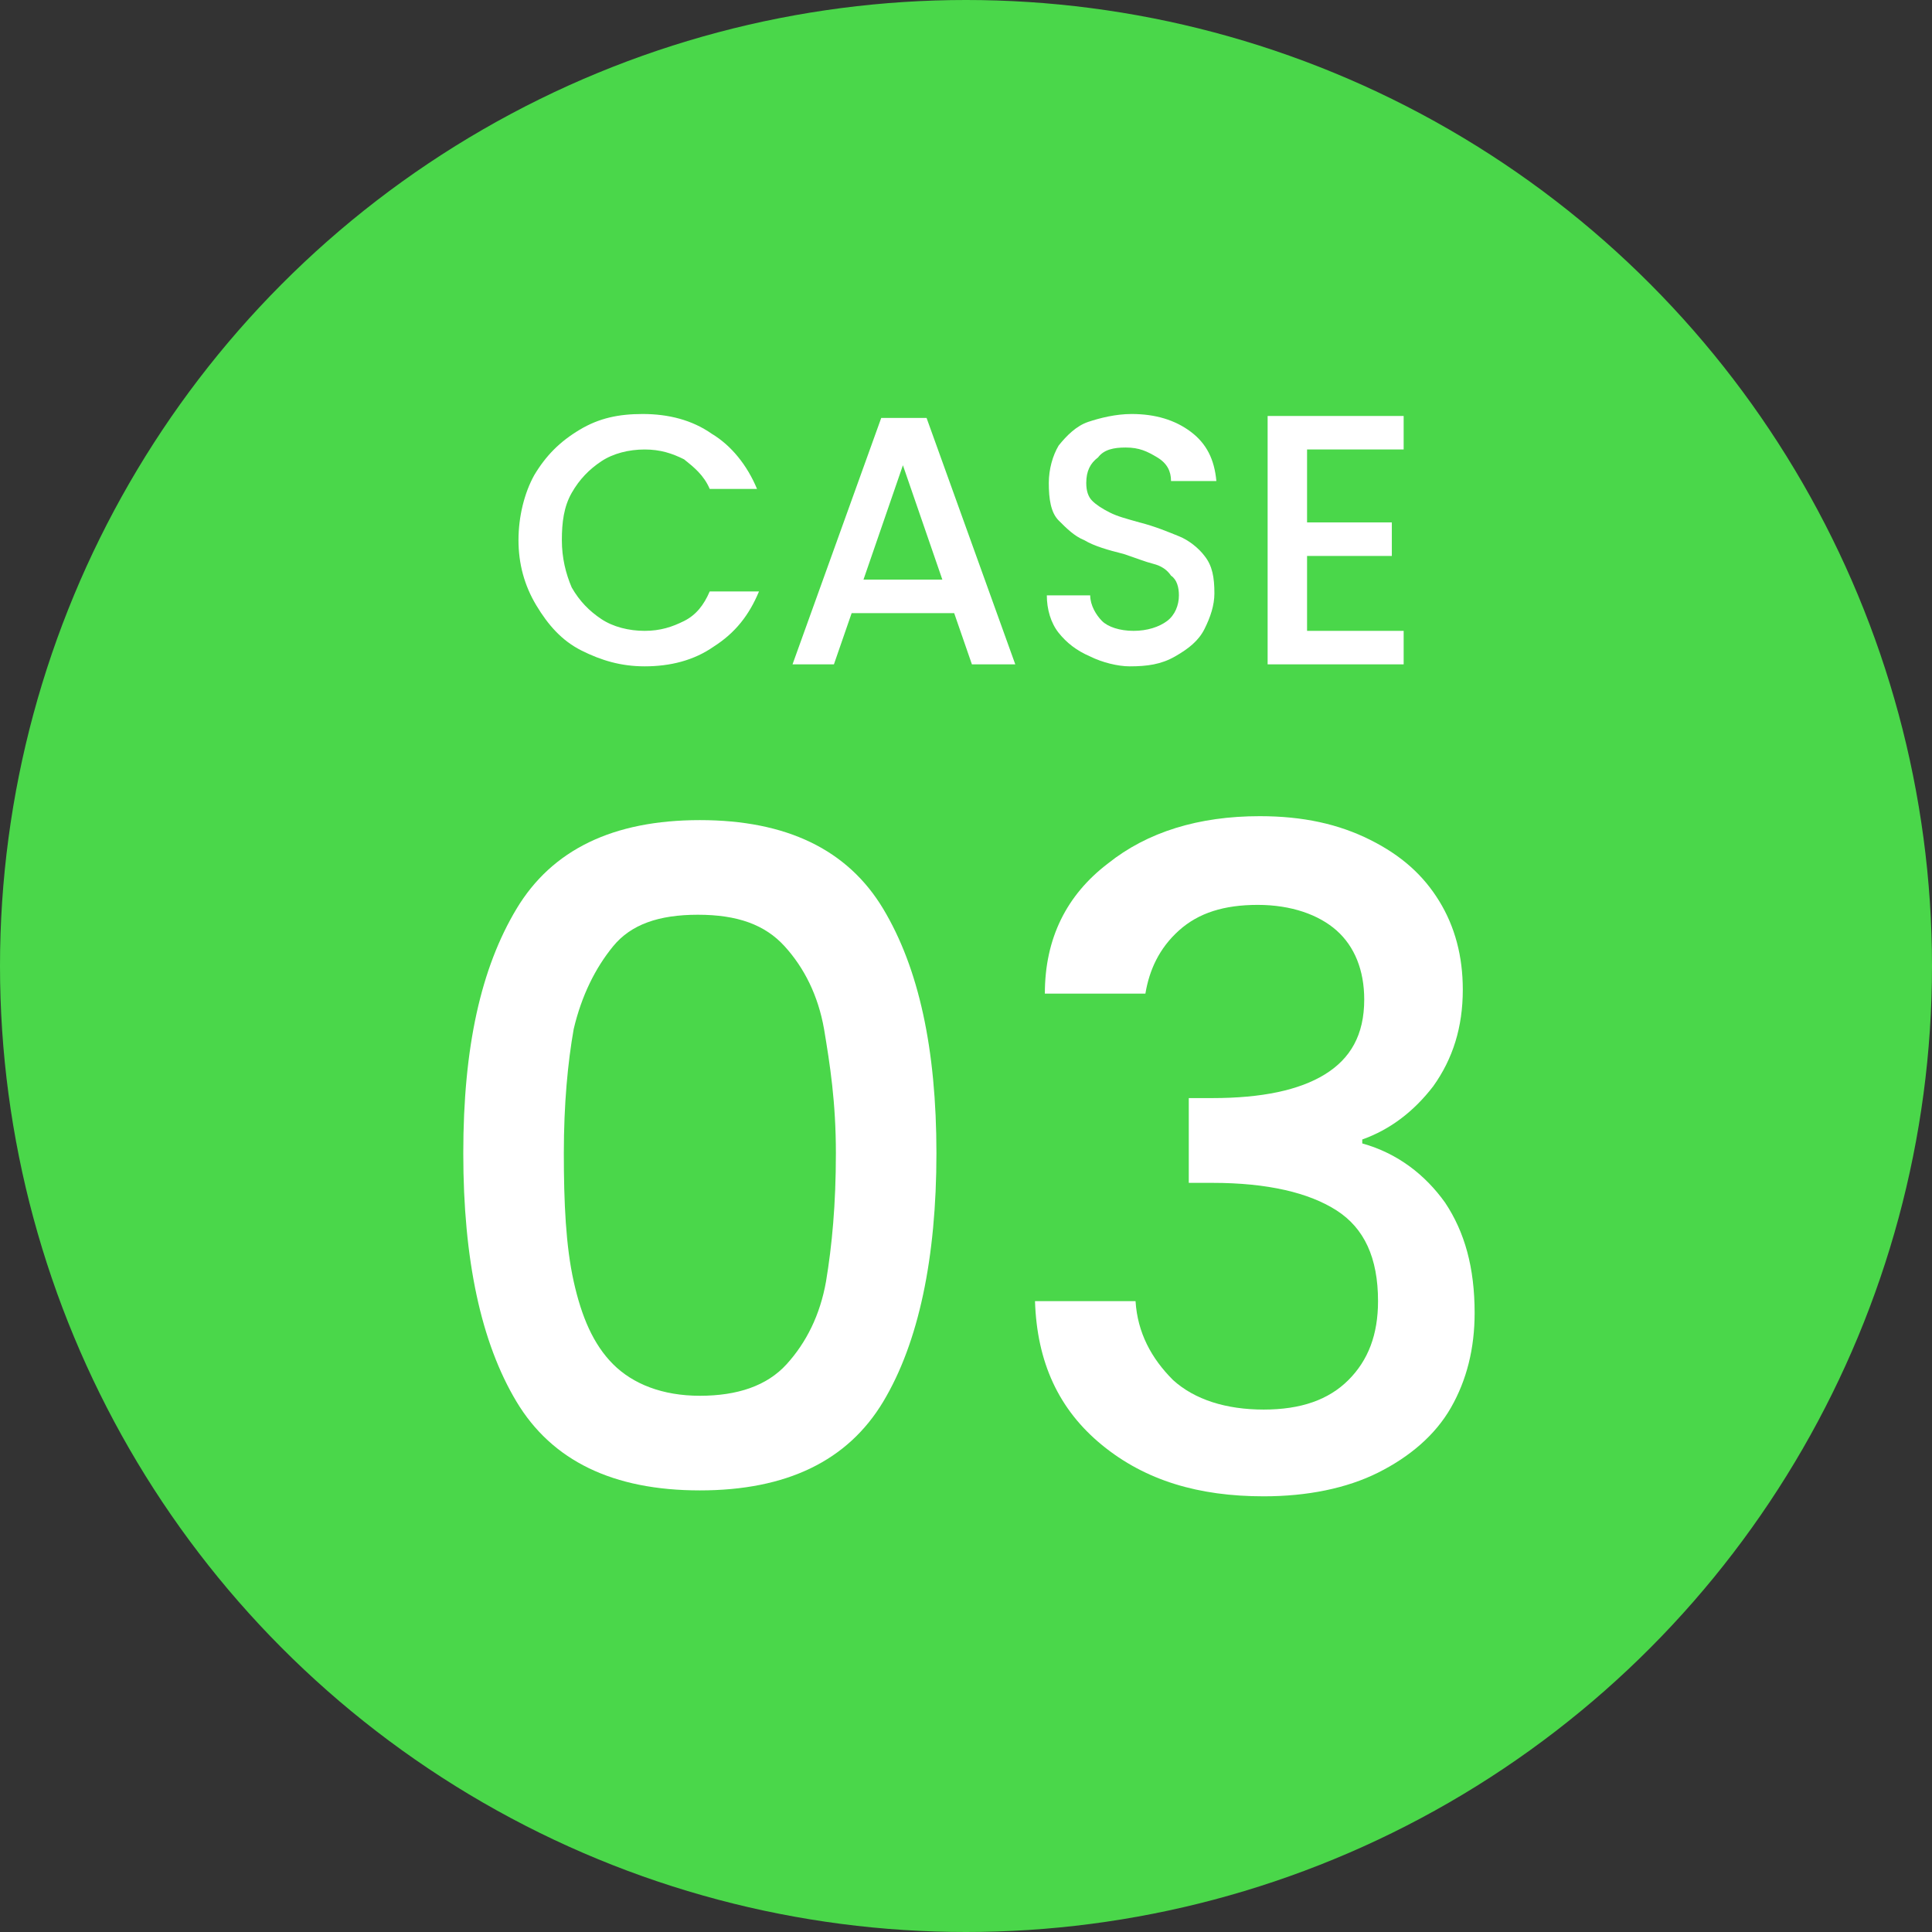 <?xml version="1.0" encoding="utf-8"?>
<!-- Generator: Adobe Illustrator 28.1.0, SVG Export Plug-In . SVG Version: 6.00 Build 0)  -->
<svg version="1.1" id="_レイヤー_2" xmlns="http://www.w3.org/2000/svg" xmlns:xlink="http://www.w3.org/1999/xlink" x="0px"
	 y="0px" viewBox="0 0 98 98" style="enable-background:new 0 0 98 98;" xml:space="preserve">
<rect x="0" y="0" width="98" height="98" fill="#333333" stroke="none"/>
<style type="text/css">
	.st0{fill:#4AD74A;}
	.st1{fill:#FFFFFF;}
</style>
<g id="_コンテンツ系">
	<circle class="st0" cx="49" cy="49" r="49"/>
</g>
<g id="_コンテンツ系1">
	<g>
		<path class="st1" d="M27.1,24.1c0.6-1,1.3-1.7,2.3-2.3s2-0.8,3.2-0.8c1.3,0,2.5,0.3,3.5,1c1,0.6,1.8,1.6,2.3,2.8H36
			c-0.3-0.7-0.8-1.1-1.3-1.5c-0.6-0.3-1.2-0.5-2-0.5s-1.6,0.2-2.2,0.6S29.4,24.3,29,25s-0.5,1.5-0.5,2.4s0.2,1.7,0.5,2.4
			c0.4,0.7,0.9,1.2,1.5,1.6s1.4,0.6,2.2,0.6c0.8,0,1.4-0.2,2-0.5s1-0.8,1.3-1.5h2.5c-0.5,1.2-1.2,2.1-2.3,2.8c-1,0.7-2.2,1-3.5,1
			c-1.2,0-2.2-0.3-3.2-0.8s-1.7-1.3-2.3-2.3c-0.6-1-0.9-2.1-0.9-3.3S26.6,25,27.1,24.1L27.1,24.1z"/>
		<path class="st1" d="M48.4,31.1h-5.2l-0.9,2.6h-2.1l4.5-12.5H47l4.5,12.5h-2.2L48.4,31.1z M47.8,29.4l-2-5.8l-2,5.8L47.8,29.4
			L47.8,29.4z"/>
		<path class="st1" d="M55.3,33.3c-0.7-0.3-1.2-0.7-1.6-1.2s-0.6-1.2-0.6-1.9h2.2c0,0.5,0.3,1,0.6,1.3s0.9,0.5,1.6,0.5
			s1.3-0.2,1.7-0.5s0.6-0.8,0.6-1.3c0-0.4-0.1-0.8-0.4-1c-0.2-0.3-0.5-0.5-0.9-0.6s-0.9-0.3-1.5-0.5c-0.8-0.2-1.5-0.4-2-0.7
			c-0.5-0.2-0.9-0.6-1.3-1s-0.5-1.1-0.5-1.9c0-0.7,0.2-1.4,0.5-1.9c0.4-0.5,0.9-1,1.5-1.2s1.4-0.4,2.2-0.4c1.2,0,2.2,0.3,3,0.9
			s1.2,1.4,1.3,2.5h-2.3c0-0.5-0.2-0.9-0.7-1.2s-0.9-0.5-1.6-0.5c-0.6,0-1.1,0.1-1.4,0.5c-0.4,0.3-0.6,0.7-0.6,1.3
			c0,0.4,0.1,0.7,0.3,0.9c0.2,0.2,0.5,0.4,0.9,0.6s0.8,0.3,1.5,0.5c0.8,0.2,1.5,0.5,2,0.7s1,0.6,1.3,1c0.4,0.5,0.5,1.1,0.5,1.9
			c0,0.6-0.2,1.2-0.5,1.8c-0.3,0.6-0.8,1-1.5,1.4s-1.4,0.5-2.3,0.5C56.7,33.8,55.9,33.6,55.3,33.3L55.3,33.3z"/>
		<path class="st1" d="M66.3,22.8v3.7h4.3v1.7h-4.3V32h4.9v1.7h-6.9V21.1h6.9v1.7L66.3,22.8L66.3,22.8z"/>
	</g>
	<g>
		<path class="st1" d="M26.2,46.1c1.8-3,4.9-4.5,9.3-4.5s7.5,1.5,9.3,4.5s2.7,7.1,2.7,12.4s-0.9,9.6-2.7,12.6s-4.9,4.5-9.3,4.5
			s-7.5-1.5-9.3-4.5s-2.7-7.2-2.7-12.6S24.4,49.1,26.2,46.1z M41.8,52.2c-0.3-1.7-1-3.1-2-4.2c-1-1.1-2.4-1.6-4.4-1.6
			S32,46.9,31.1,48s-1.6,2.5-2,4.2c-0.3,1.7-0.5,3.8-0.5,6.3s0.1,4.7,0.5,6.5c0.4,1.8,1,3.2,2,4.2c1,1,2.5,1.6,4.4,1.6
			s3.4-0.5,4.4-1.6s1.7-2.5,2-4.2c0.3-1.8,0.5-3.9,0.5-6.5S42.1,54,41.8,52.2z"/>
		<path class="st1" d="M56.2,43.8c2-1.6,4.6-2.4,7.7-2.4c2.2,0,4,0.4,5.6,1.2s2.7,1.8,3.5,3.1s1.2,2.8,1.2,4.5
			c0,1.9-0.5,3.5-1.5,4.9c-1,1.3-2.2,2.2-3.6,2.7V58c1.8,0.5,3.2,1.6,4.2,3c1,1.5,1.5,3.3,1.5,5.6c0,1.8-0.4,3.4-1.2,4.8
			c-0.8,1.4-2.1,2.5-3.7,3.3s-3.6,1.2-5.8,1.2c-3.3,0-6-0.8-8.2-2.6s-3.3-4.2-3.4-7.3h5.1c0.1,1.6,0.8,2.9,1.9,4
			c1.1,1,2.7,1.5,4.6,1.5s3.3-0.5,4.3-1.5s1.5-2.3,1.5-4c0-2.2-0.7-3.7-2.1-4.6c-1.4-0.9-3.5-1.4-6.3-1.4h-1.2v-4.3h1.2
			c2.5,0,4.4-0.4,5.7-1.2s2-2,2-3.8c0-1.5-0.5-2.7-1.4-3.5s-2.3-1.3-4-1.3s-3,0.4-4,1.3c-1,0.9-1.5,2-1.7,3.2H53
			C53,47.6,54.1,45.4,56.2,43.8L56.2,43.8z"/>
	</g>
</g>
</svg>
